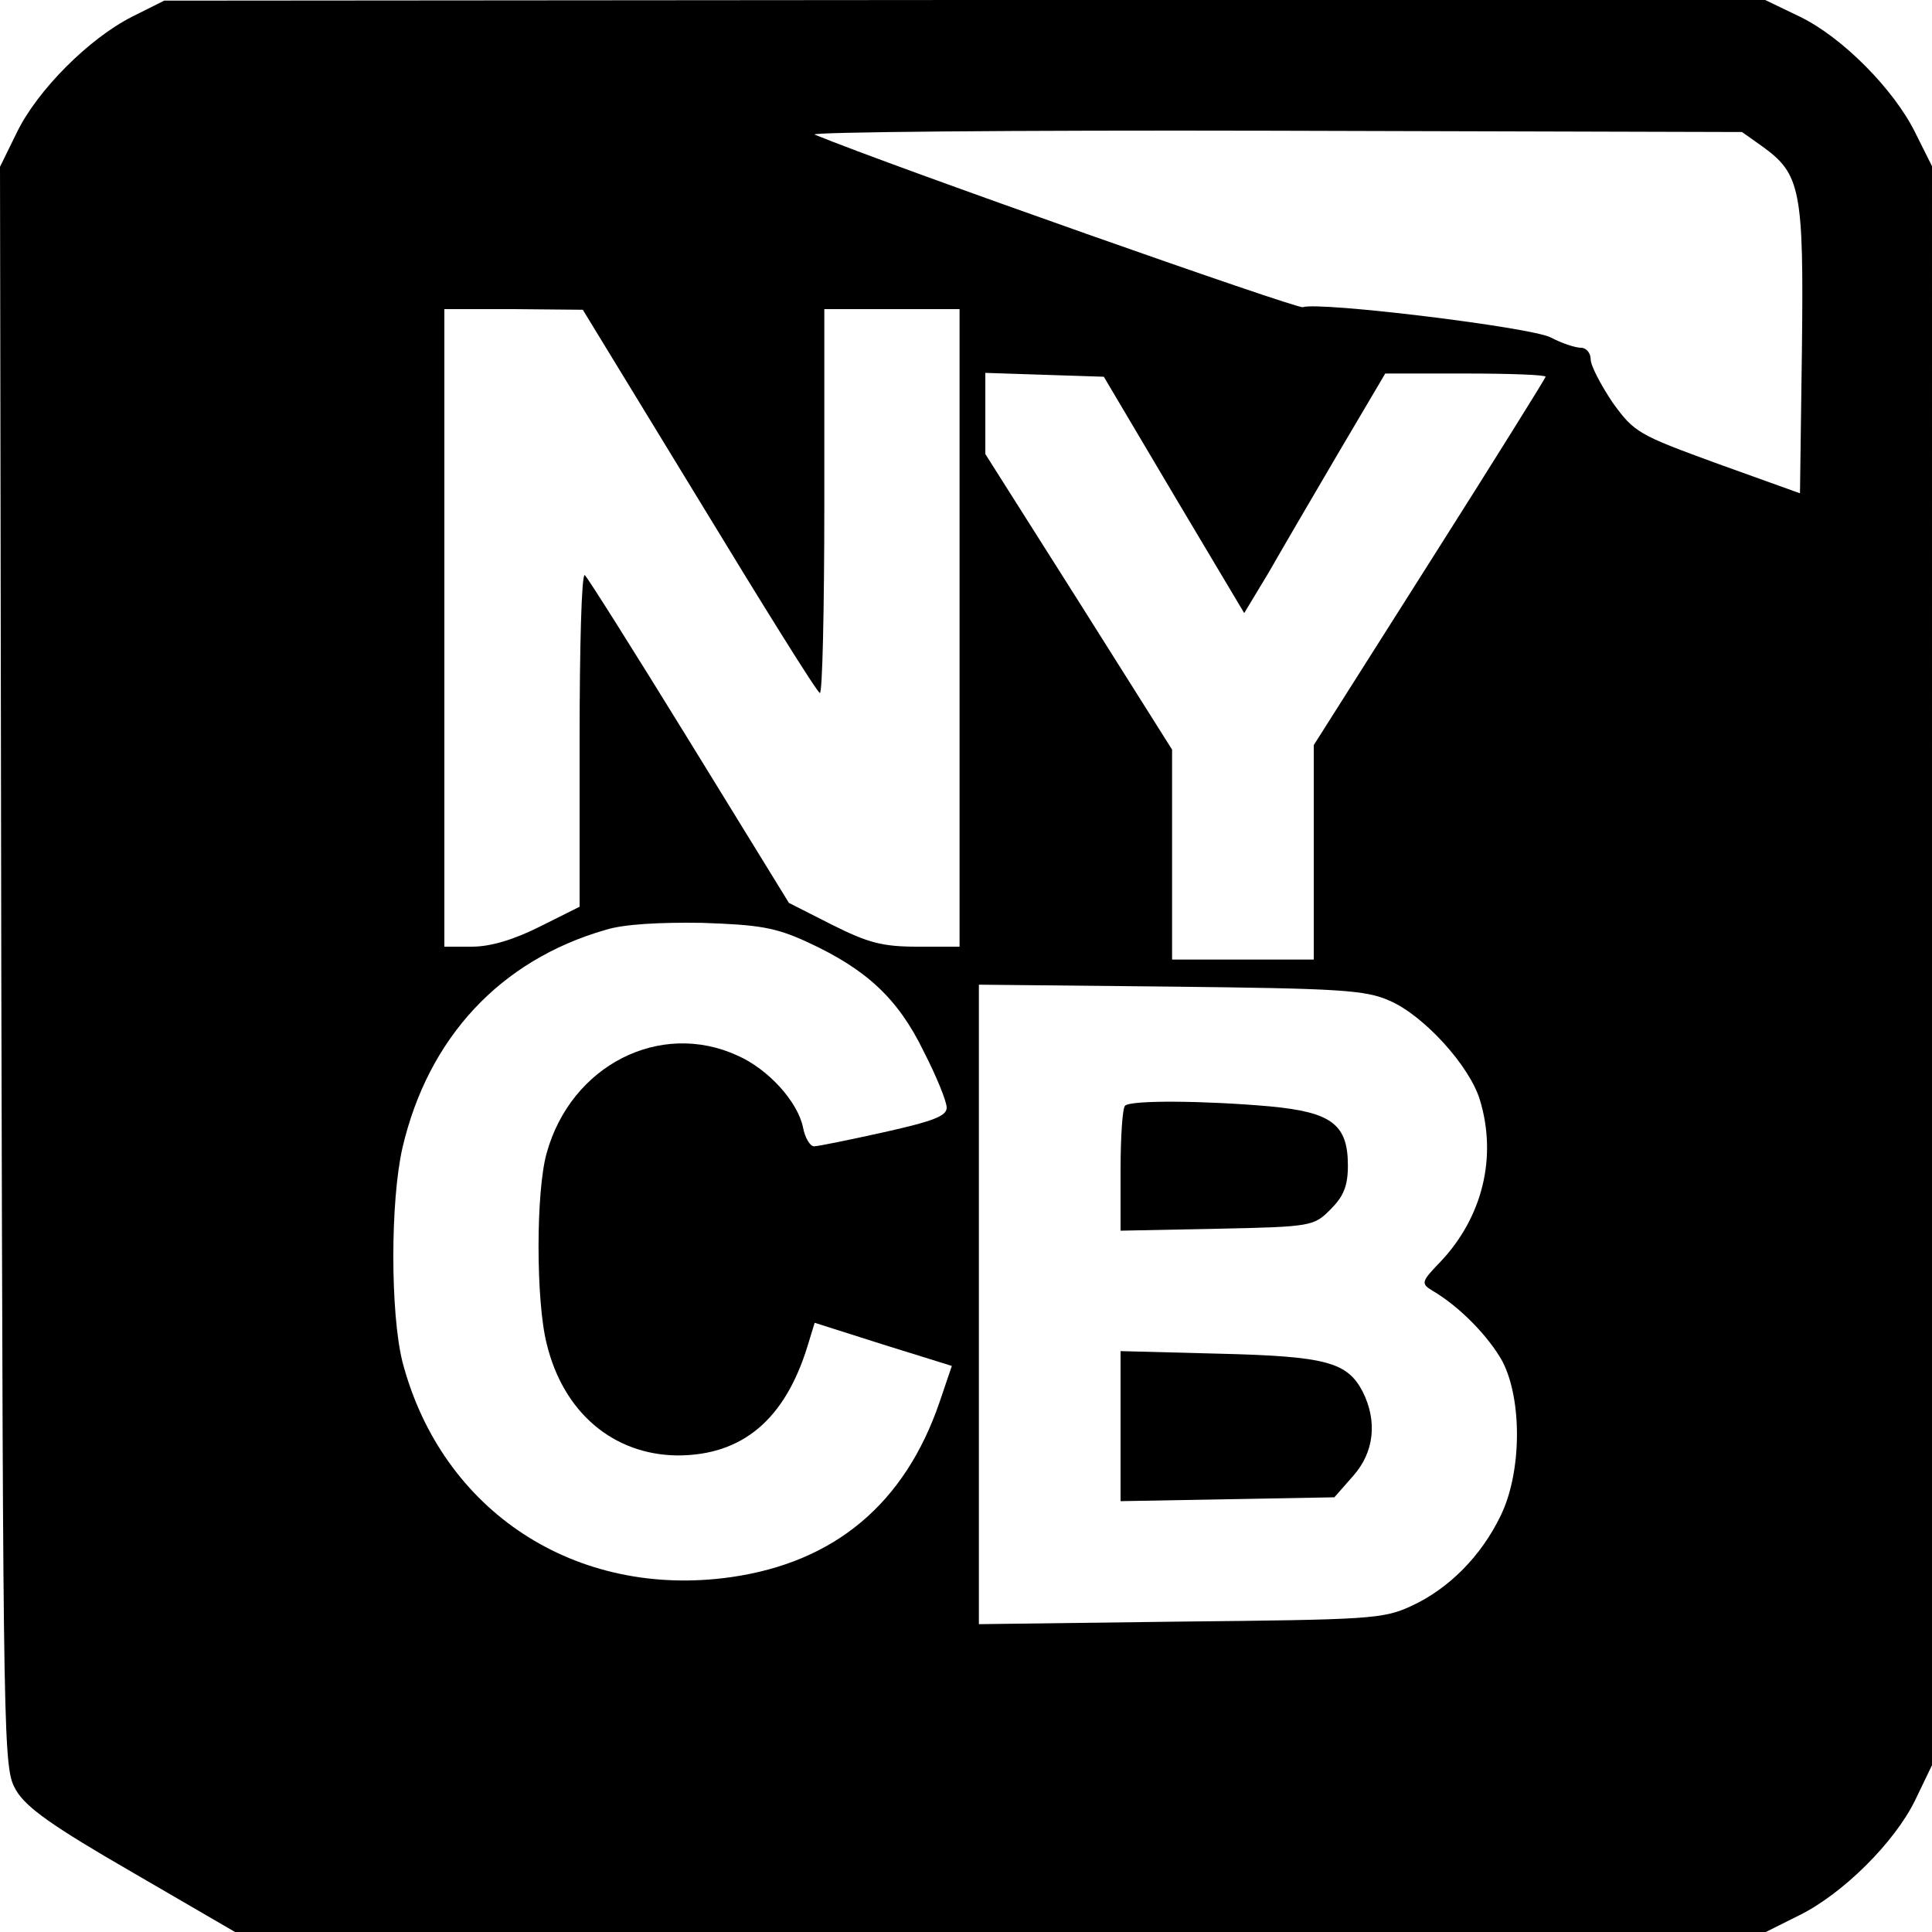 <svg version="1" xmlns="http://www.w3.org/2000/svg" width="400" height="400" viewBox="0 0 300 300"><path d="M20.5 2.6C13.8 6 5.8 14 2.6 20.6L0 25.9l.2 124.3C.5 273.4.5 274.5 2.5 278c1.6 2.7 5.7 5.6 18 12.7l16 9.3h237.7l5.2-2.6c6.7-3.3 14.8-11.3 18-17.9l2.6-5.4V25.8l-2.6-5.2c-3.3-6.7-11.3-14.8-17.9-18L274.1 0H149.8L25.5.1l-5 2.5zm253.1 20.1c6 4.3 6.5 6.7 6.2 31.6l-.3 22.3-12.8-4.6c-12.3-4.5-12.9-4.8-16.3-9.5-1.8-2.7-3.4-5.7-3.4-6.7s-.7-1.8-1.5-1.8c-.9 0-3-.7-4.7-1.6-3.1-1.6-36-5.6-38.5-4.7-.9.3-63.9-21.9-75.8-26.8-1.1-.4 30.9-.7 71-.6l73 .2 3.1 2.2zM108.5 77.6c9.9 16.3 18.3 29.8 18.8 30 .4.3.7-13 .7-29.5V48h21v99h-6.5c-5.5 0-7.7-.6-13.3-3.4l-6.7-3.4L107 115c-8.5-13.8-15.8-25.4-16.2-25.7-.5-.2-.8 11.3-.8 25.6v25.9l-6.2 3.1c-4 2-7.6 3.1-10.5 3.1H69V48h10.8l10.7.1 18 29.5zm73.8-.7l10.9 18.3 3.8-6.3c2-3.5 6.9-11.9 10.9-18.7l7.2-12.2h12.4c6.9 0 12.5.2 12.5.5 0 .2-8.1 13.2-18 28.8l-18 28.4V149h-22v-32.6l-14.5-23L153 70.5V57.9l9.2.3 9.2.3 10.9 18.4zm-56.9 69.4c9.1 4.2 14 8.7 18 16.9 2 3.9 3.6 7.8 3.6 8.8 0 1.3-2.1 2.1-9.7 3.8-5.4 1.2-10.3 2.2-10.9 2.2-.6 0-1.4-1.3-1.7-2.9-.8-4-5.4-9.1-10.2-11.2-12-5.5-25.8 1.5-29.6 15.1-1.7 5.9-1.7 23.1 0 29.7 2.6 10.7 10.4 17.2 20.3 17.3 10.1 0 16.7-5.6 20.2-17l1.1-3.6 10.7 3.4 10.6 3.3-1.9 5.6c-5.4 15.8-16.3 24.9-32.4 27.2-24.1 3.4-44.9-10.2-51-33.4-1.9-7.6-1.9-25 0-33.3 4-17.1 15.2-29.1 31.5-33.8 2.8-.9 8.4-1.2 15-1.1 8.9.3 11.4.7 16.4 3zm90.4 9.1c5.3 2.3 12.4 10.1 14 15.4 2.7 8.9.4 18.2-6.1 25.1-3 3.1-3.1 3.4-1.3 4.5 4.3 2.5 8.8 7.2 10.9 11 3.1 6 3 17.3-.3 24-3 6.2-8 11.3-13.9 14-4.3 2-6.5 2.1-35.8 2.4l-31.3.4V152.9l29.8.3c26.2.3 30.2.5 34 2.2z"/><path d="M174.7 171.7c-.4.3-.7 4.9-.7 10v9.4l15-.3c14.7-.3 15-.4 17.6-3 2-2 2.7-3.6 2.7-6.8 0-6.4-2.5-8.3-12.1-9.2-10.1-.9-21.7-1-22.5-.1zM174 221.5v11.6l16.6-.3 16.6-.3 2.9-3.3c3.3-3.7 3.8-8.5 1.5-13.1-2.4-4.6-5.7-5.5-22.3-5.9l-15.3-.4v11.7z"/></svg>